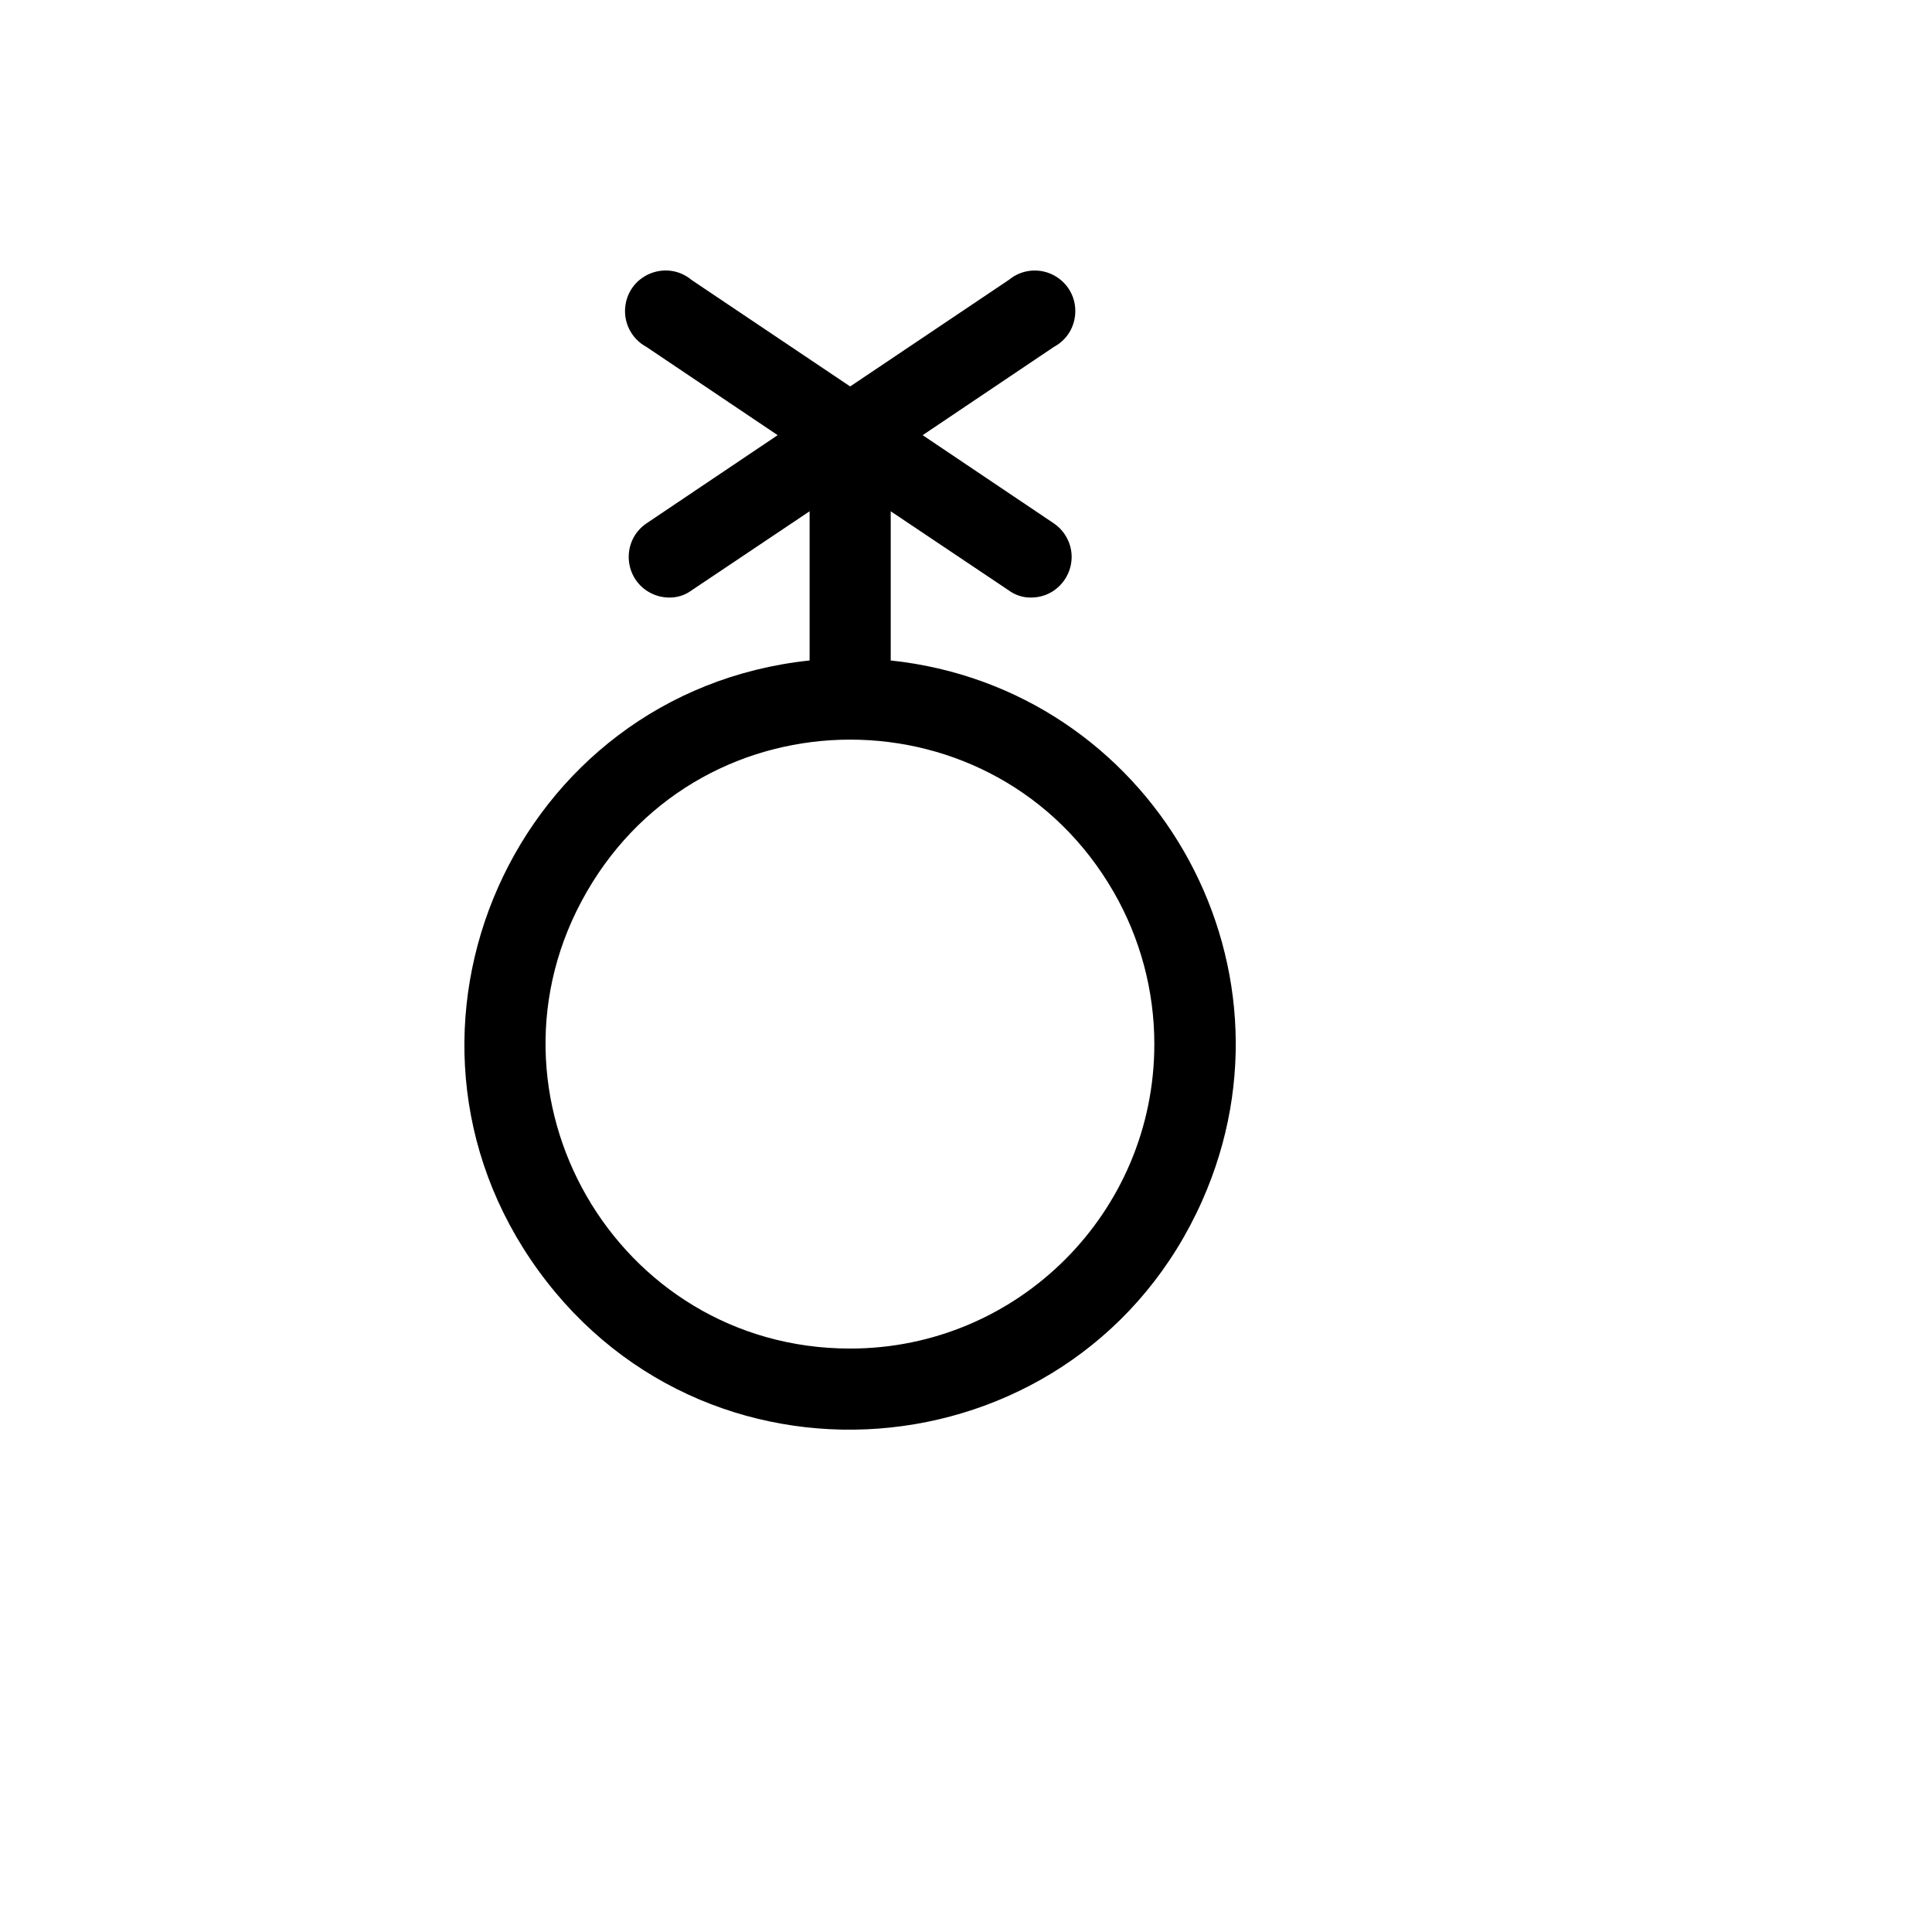 <svg xmlns="http://www.w3.org/2000/svg" version="1.1" xmlns:xlink="http://www.w3.org/1999/xlink" width="100%" height="100%" id="svgWorkerArea" viewBox="-25 -25 625 625" xmlns:idraw="https://idraw.muisca.co" style="background: white;"><defs id="defsdoc"><pattern id="patternBool" x="0" y="0" width="10" height="10" patternUnits="userSpaceOnUse" patternTransform="rotate(35)"><circle cx="5" cy="5" r="4" style="stroke: none;fill: #ff000070;"></circle></pattern></defs><g id="fileImp-353618888" class="cosito"><path id="pathImp-964021723" class="grouped" d="M263.146 188.661C263.146 188.661 263.146 140.399 263.146 140.399 263.146 140.399 301.358 166.008 301.358 166.008 303.446 167.546 305.982 168.353 308.574 168.306 318.674 168.279 324.957 157.319 319.885 148.577 318.905 146.89 317.563 145.442 315.954 144.339 315.954 144.339 273.478 115.776 273.478 115.776 273.478 115.776 315.954 87.213 315.954 87.213 324.85 82.426 325.233 69.795 316.644 64.477 311.849 61.508 305.695 61.938 301.358 65.544 301.358 65.544 250.026 100.017 250.026 100.017 250.026 100.017 198.693 65.544 198.693 65.544 190.924 59.084 179.082 63.465 177.378 73.429 176.426 78.991 179.131 84.54 184.097 87.213 184.097 87.213 226.573 115.776 226.573 115.776 226.573 115.776 184.097 144.339 184.097 144.339 175.765 150.052 176.736 162.651 185.845 167.018 187.604 167.861 189.528 168.301 191.477 168.306 194.07 168.353 196.605 167.546 198.693 166.008 198.693 166.008 236.906 140.399 236.906 140.399 236.906 140.399 236.906 188.661 236.906 188.661 141.49 198.771 92.789 308.477 149.243 386.133 205.698 463.789 324.967 451.152 363.928 363.387 398.281 286.003 347.276 197.575 263.146 188.661 263.146 188.661 263.146 188.661 263.146 188.661M250.026 411.257C174.277 411.257 126.934 329.179 164.808 263.517 202.683 197.854 297.369 197.854 335.243 263.517 343.88 278.49 348.426 295.474 348.426 312.764 348.426 367.16 304.371 411.257 250.026 411.257 250.026 411.257 250.026 411.257 250.026 411.257"></path></g></svg>